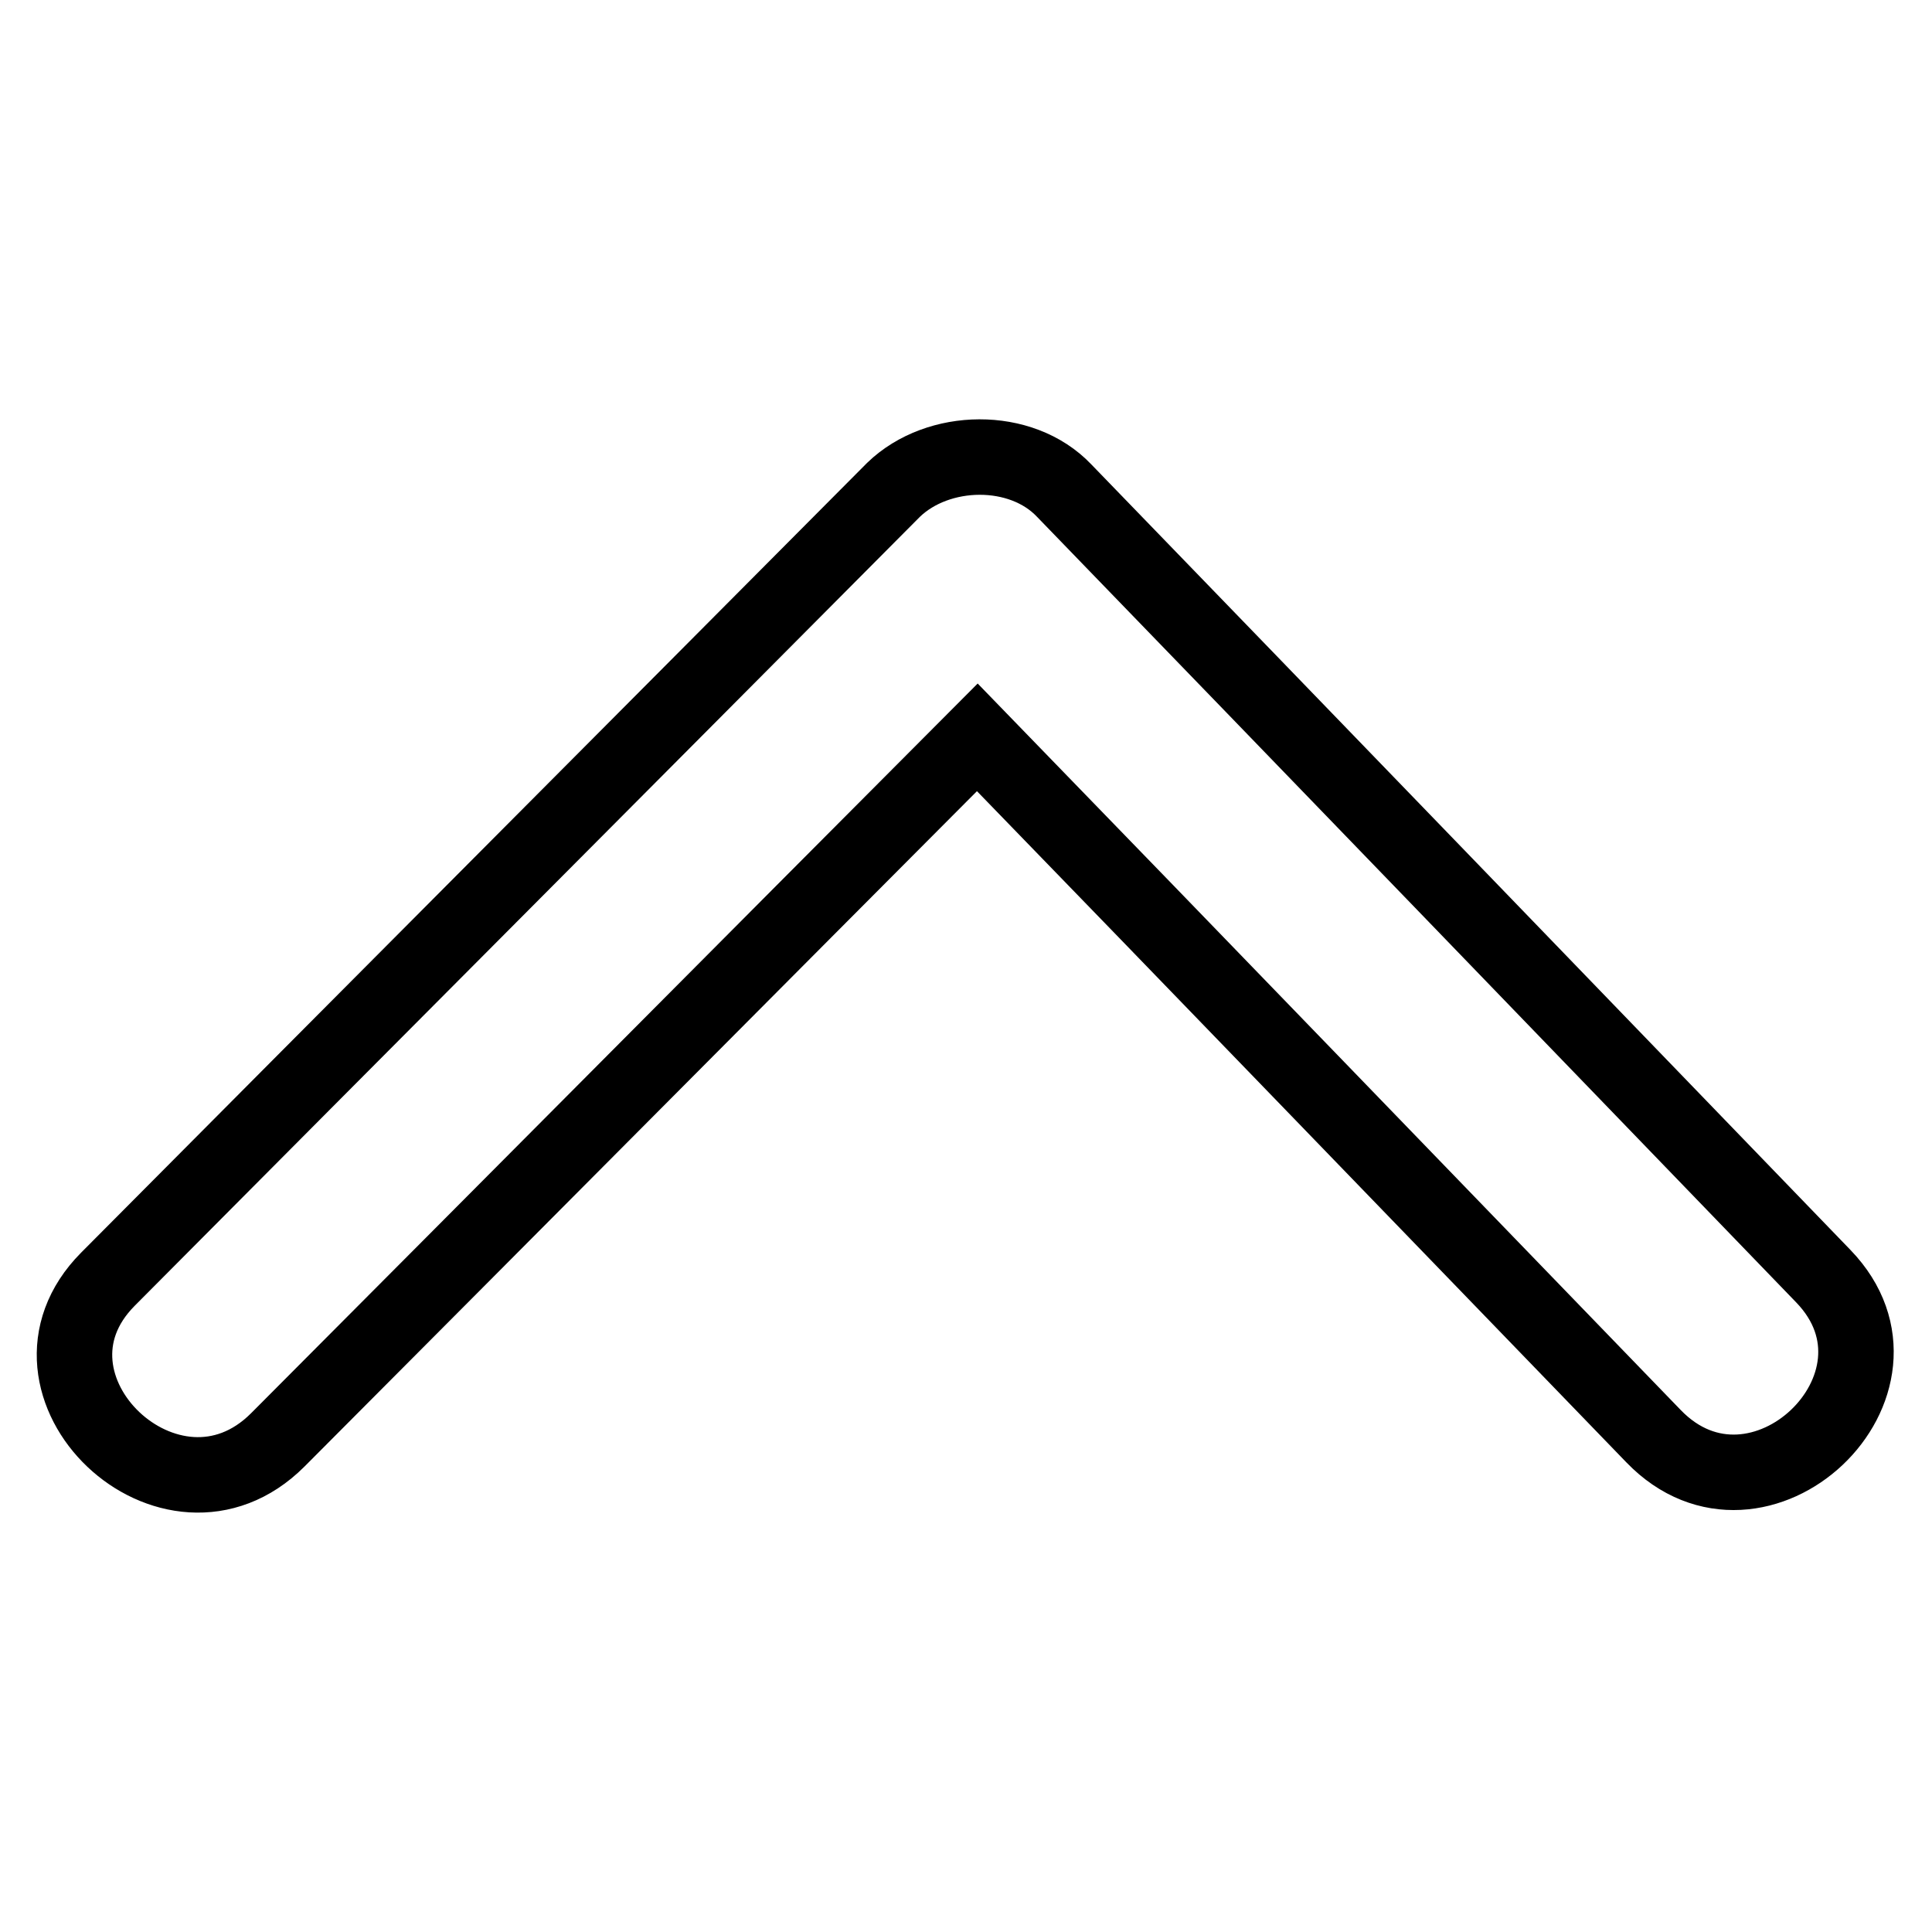 <?xml version="1.0" encoding="utf-8"?>
<!-- Svg Vector Icons : http://www.onlinewebfonts.com/icon -->
<!DOCTYPE svg PUBLIC "-//W3C//DTD SVG 1.1//EN" "http://www.w3.org/Graphics/SVG/1.1/DTD/svg11.dtd">
<svg version="1.1" xmlns="http://www.w3.org/2000/svg" xmlns:xlink="http://www.w3.org/1999/xlink" x="0px" y="0px" viewBox="0 0 256 256" enable-background="new 0 0 256 256" xml:space="preserve">
<g><g><path stroke-width="10" fill-opacity="0" stroke="#000000"  d="M141,65c33.6,34.7,67.1,69.4,100.6,104.1c13.8,14.3-8.6,35.6-22.5,21.2c-29.9-30.9-59.7-61.8-89.6-92.6c-30.9,31-61.8,62.1-92.7,93.1c-14.1,14.1-36.5-7.2-22.5-21.3c34.7-34.9,69.4-69.7,104.1-104.6C124.3,59.2,135.3,59,141,65L141,65z"/></g></g>
</svg>